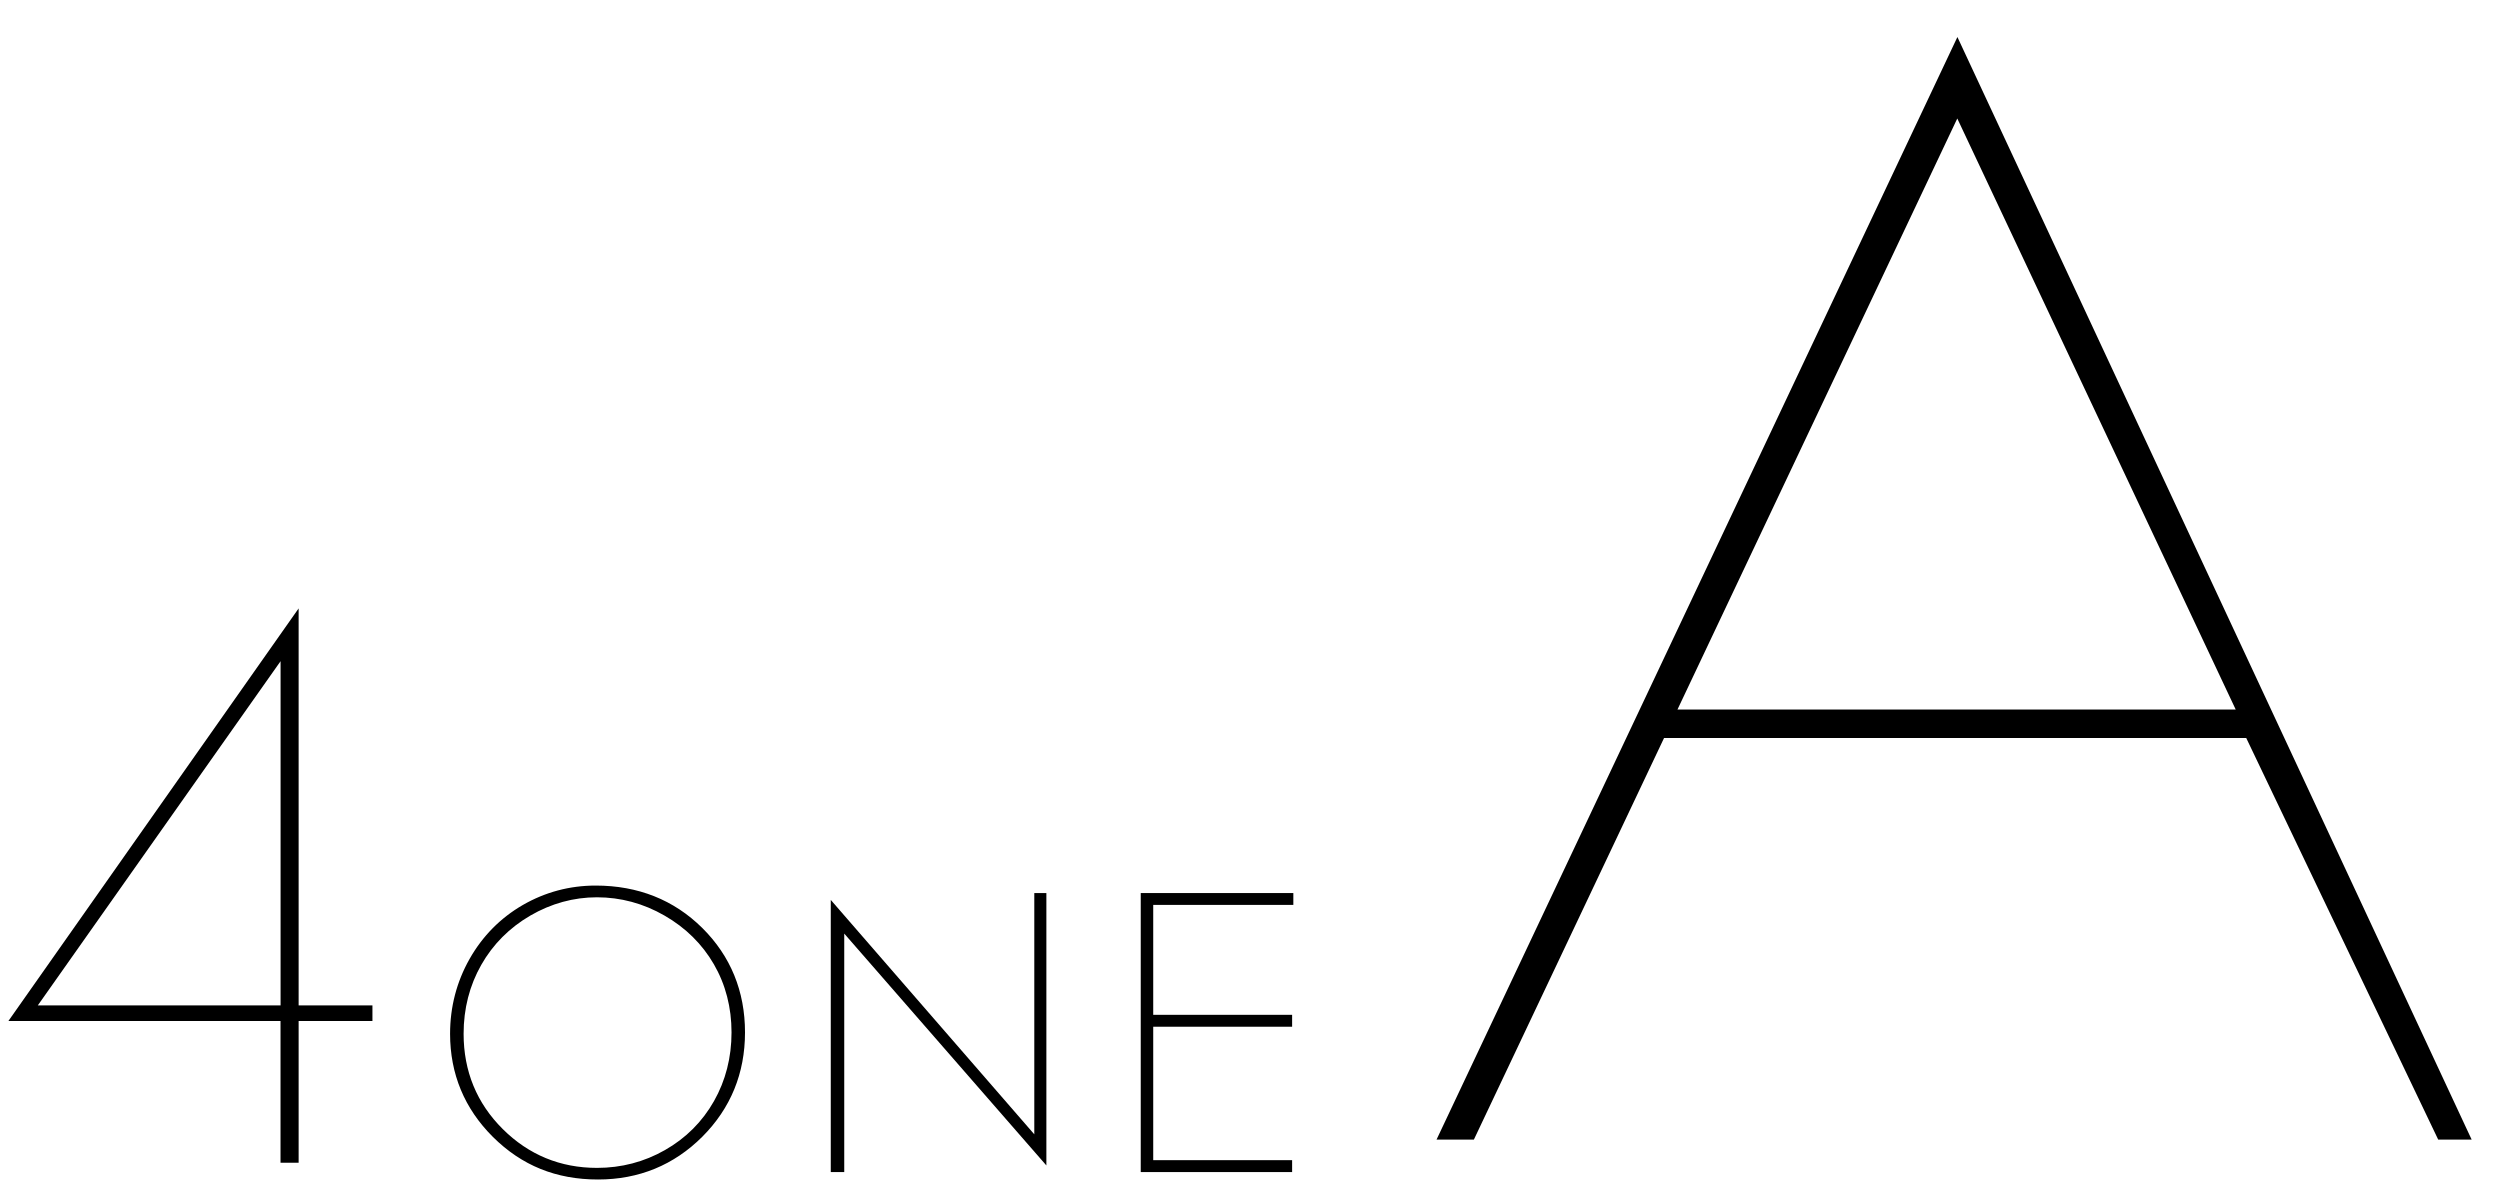 <?xml version="1.0" encoding="utf-8"?>
<!-- Generator: Adobe Illustrator 16.0.0, SVG Export Plug-In . SVG Version: 6.00 Build 0)  -->
<!DOCTYPE svg PUBLIC "-//W3C//DTD SVG 1.1//EN" "http://www.w3.org/Graphics/SVG/1.1/DTD/svg11.dtd">
<svg version="1.1" id="Layer_1" xmlns="http://www.w3.org/2000/svg" xmlns:xlink="http://www.w3.org/1999/xlink" x="0px" y="0px"
	 width="1825.409px" height="874.457px" viewBox="46.136 142.113 1825.409 874.457"
	 enable-background="new 46.136 142.113 1825.409 874.457" xml:space="preserve">
<path d="M250.96,991.089V887.593H52.278l211.91-301.245V876.23h53.89v11.362h-53.89v103.496H250.96z M73.732,876.23h177.271V624.889
	L73.732,876.23z"/>
<path d="M482.799,1003.343c-30.612,0-55.713-10.176-76.785-31.121c-20.733-20.648-31.248-45.961-31.248-75.259
	c0-19.588,4.791-37.989,14.246-54.694c9.455-16.663,22.514-29.892,38.838-39.347c16.323-9.412,34.216-14.203,53.211-14.203
	c30.908,0,57.111,10.43,77.844,30.951c20.691,20.521,31.206,46.215,31.206,76.275c0,29.807-10.473,55.416-31.163,76.149
	C538.214,992.827,512.605,1003.343,482.799,1003.343z M481.993,797.283c-17.003,0-33.368,4.494-48.632,13.355
	c-15.264,8.904-27.306,20.987-35.827,35.997c-8.522,14.967-12.89,31.884-12.89,50.327c0,27.306,9.625,50.71,28.577,69.535
	c18.91,18.825,42.06,28.364,68.813,28.364c17.808,0,34.513-4.367,49.649-13.017c15.222-8.649,27.263-20.69,35.784-35.742
	c8.48-14.967,12.805-31.842,12.805-50.158c0-18.231-4.324-34.937-12.847-49.691s-20.648-26.754-36.081-35.615
	C515.912,801.734,499.292,797.283,481.993,797.283z"/>
<polygon points="652.734,997.915 652.734,799.191 801.343,970.355 801.343,794.188 810.162,794.188 810.162,993.082 662.57,823.782 
	662.57,997.915 "/>
<polygon points="879.061,997.915 879.061,794.188 990.485,794.188 990.485,802.837 888.176,802.837 888.176,883.099 
	989.595,883.099 989.595,891.79 888.176,891.79 888.176,989.224 989.595,989.224 989.595,997.915 "/>
<path d="M1826.426,974.214l-140.172-293.231h-425.093l-138.857,293.231h-27.263l380.32-805.073l375.486,805.073H1826.426z
	 M1270.955,660.207h407.625l-203.304-431.581L1270.955,660.207z"/>
</svg>
